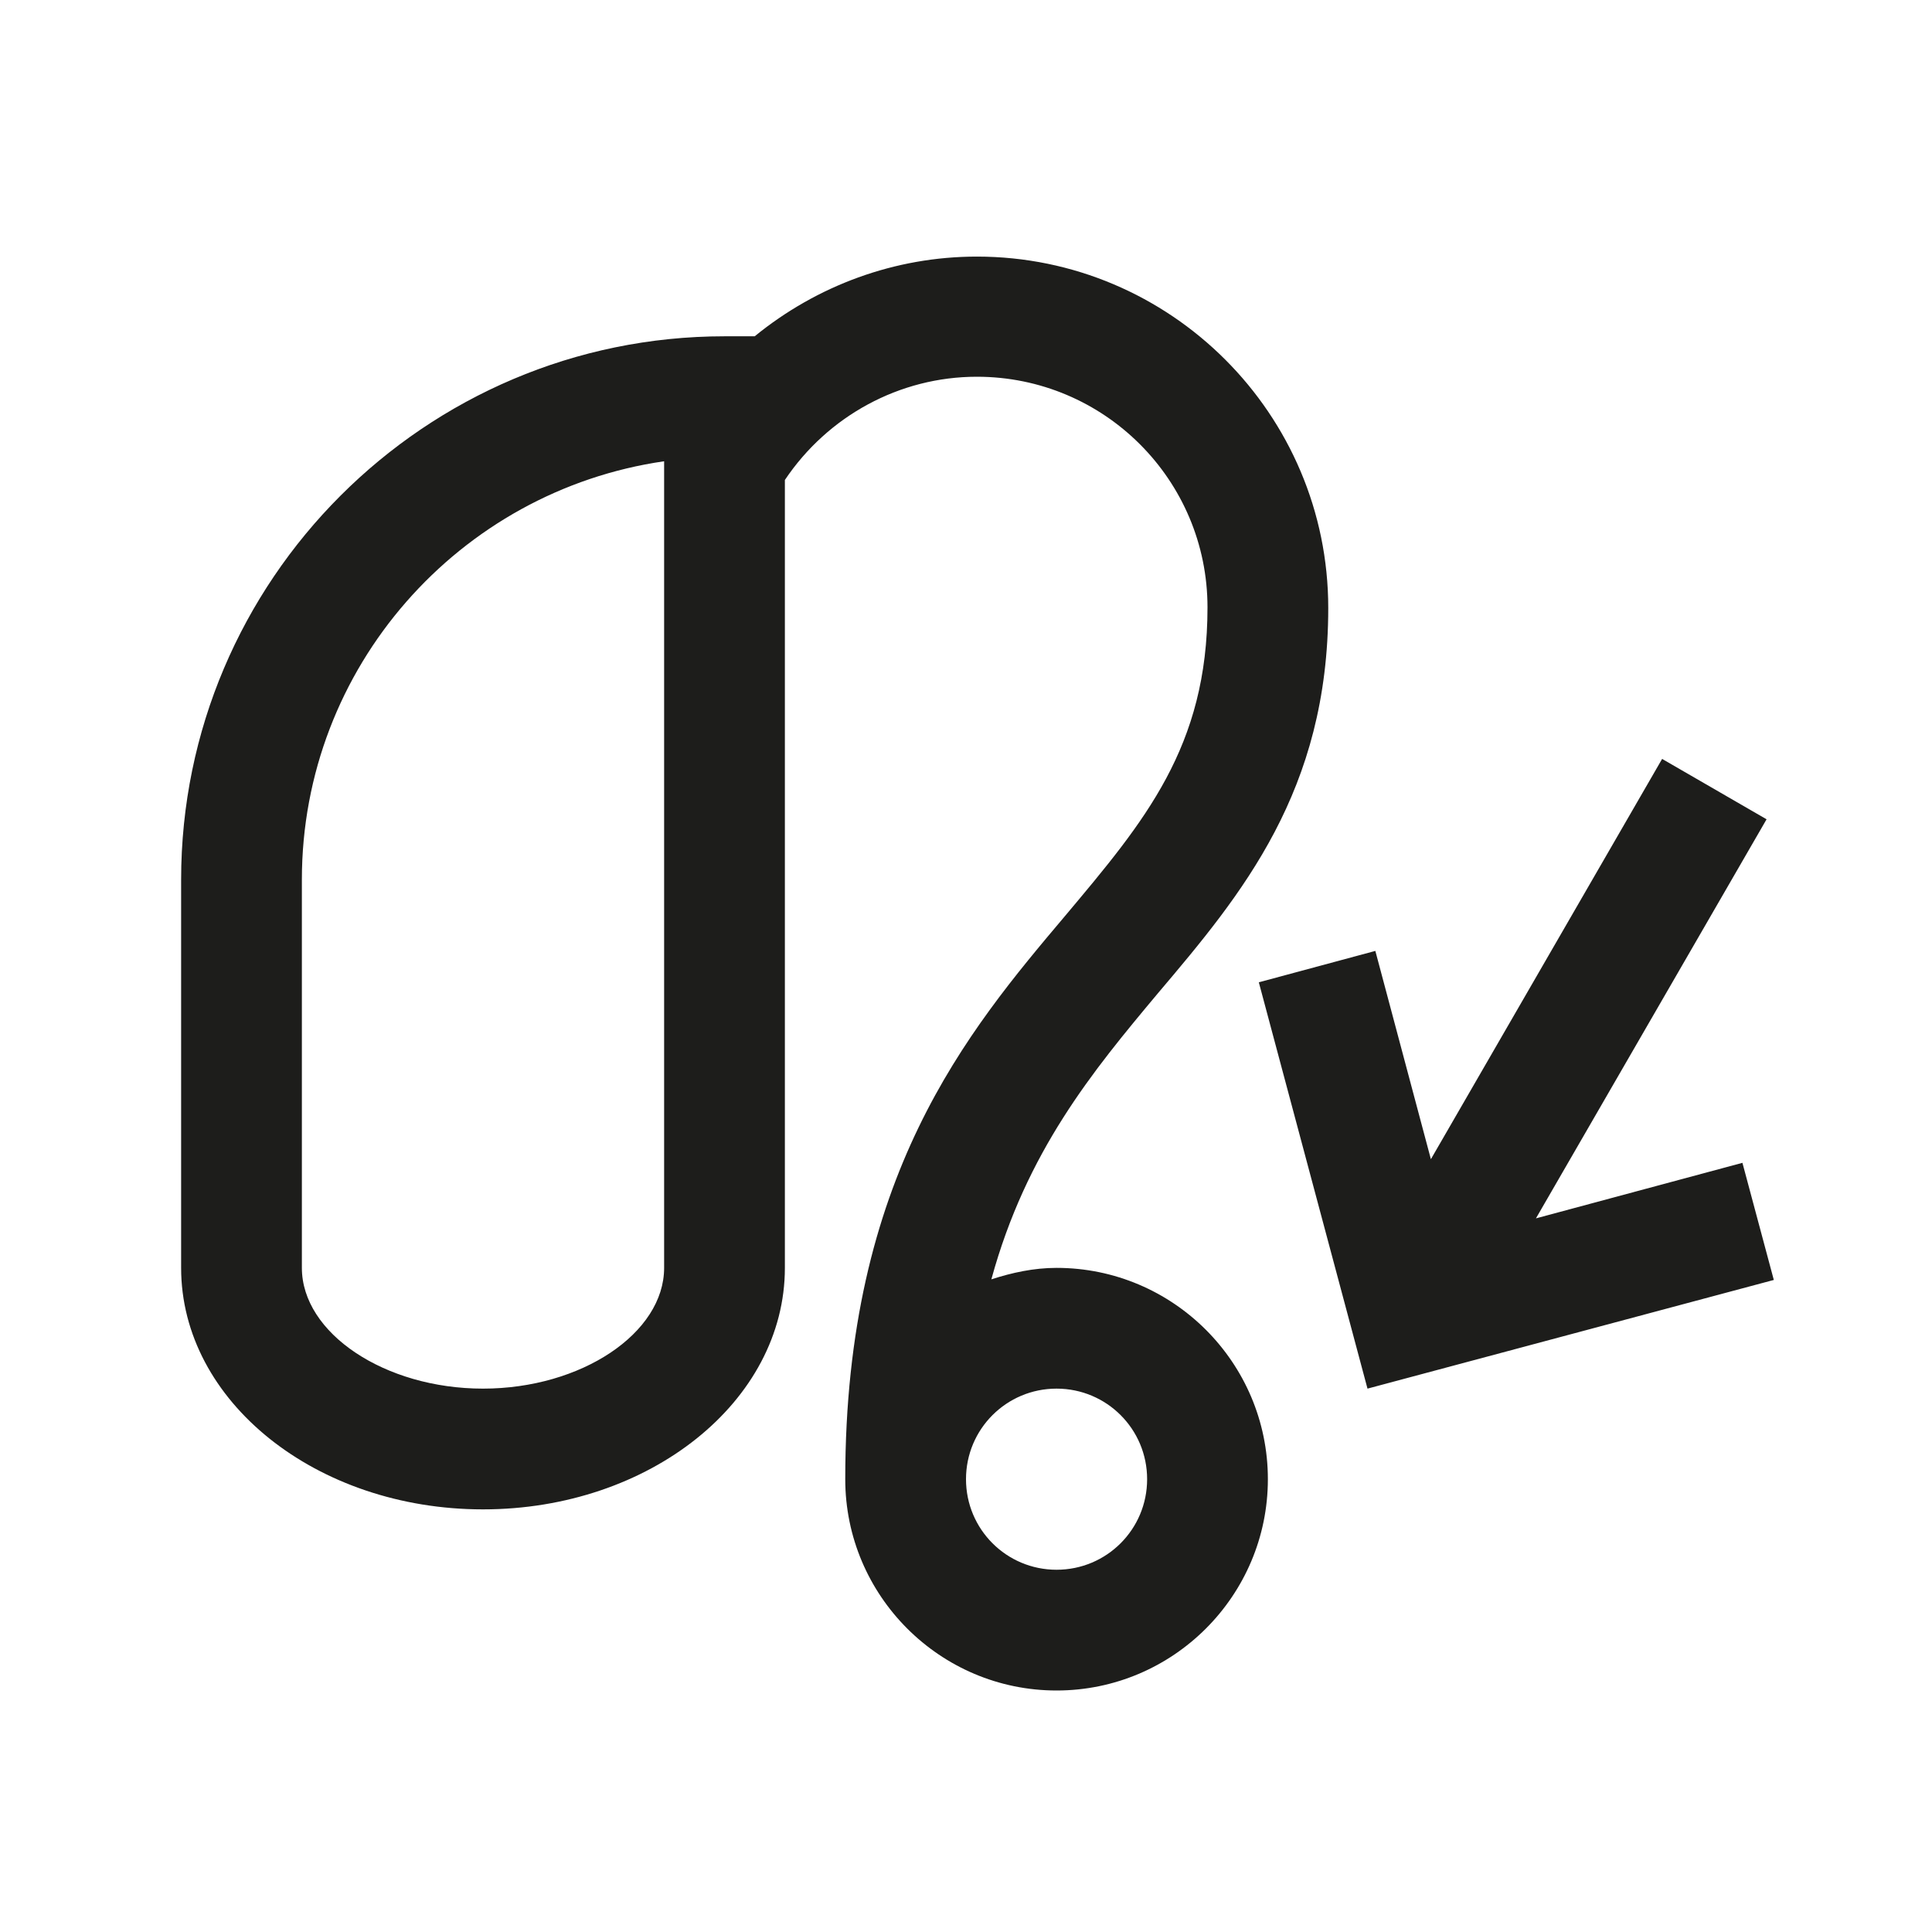 <svg width="32" height="32" viewBox="0 0 32 32" fill="none" xmlns="http://www.w3.org/2000/svg">
<path fill-rule="evenodd" clip-rule="evenodd" d="M29.38 21.2L22.65 23L20.85 16.27L22.78 15.75L23.7 19.2L27.53 12.57L29.26 13.57L25.44 20.18L28.86 19.26L29.38 21.2ZM21 24.5C21 26.43 19.43 28 17.5 28C15.57 28 14 26.43 14 24.5C14 19.49 16.02 17.09 17.65 15.16C18.96 13.6 20 12.37 20 10.06C20 7.95 18.29 6.24 16.18 6.24C14.9 6.24 13.71 6.89 13 7.95V21C13 23.21 10.76 25 8 25C5.24 25 3 23.21 3 21V14.57C3 9.61 7.04 5.57 12 5.57H12.5C13.53 4.73 14.82 4.25 16.18 4.25C19.39 4.25 22 6.86 22 10.07C22 13.1 20.57 14.81 19.18 16.45C18.1 17.74 17 19.07 16.42 21.19C16.76 21.08 17.12 21 17.5 21C19.43 21 21 22.57 21 24.5ZM11 7.64C7.61 8.13 5 11.05 5 14.57V21C5 22.08 6.37 23 8 23C9.63 23 11 22.08 11 21V7.64ZM19 24.5C19 23.67 18.33 23 17.5 23C16.67 23 16 23.67 16 24.5C16 25.33 16.67 26 17.5 26C18.33 26 19 25.33 19 24.5Z" fill="#1D1D1B"/>
</svg>
